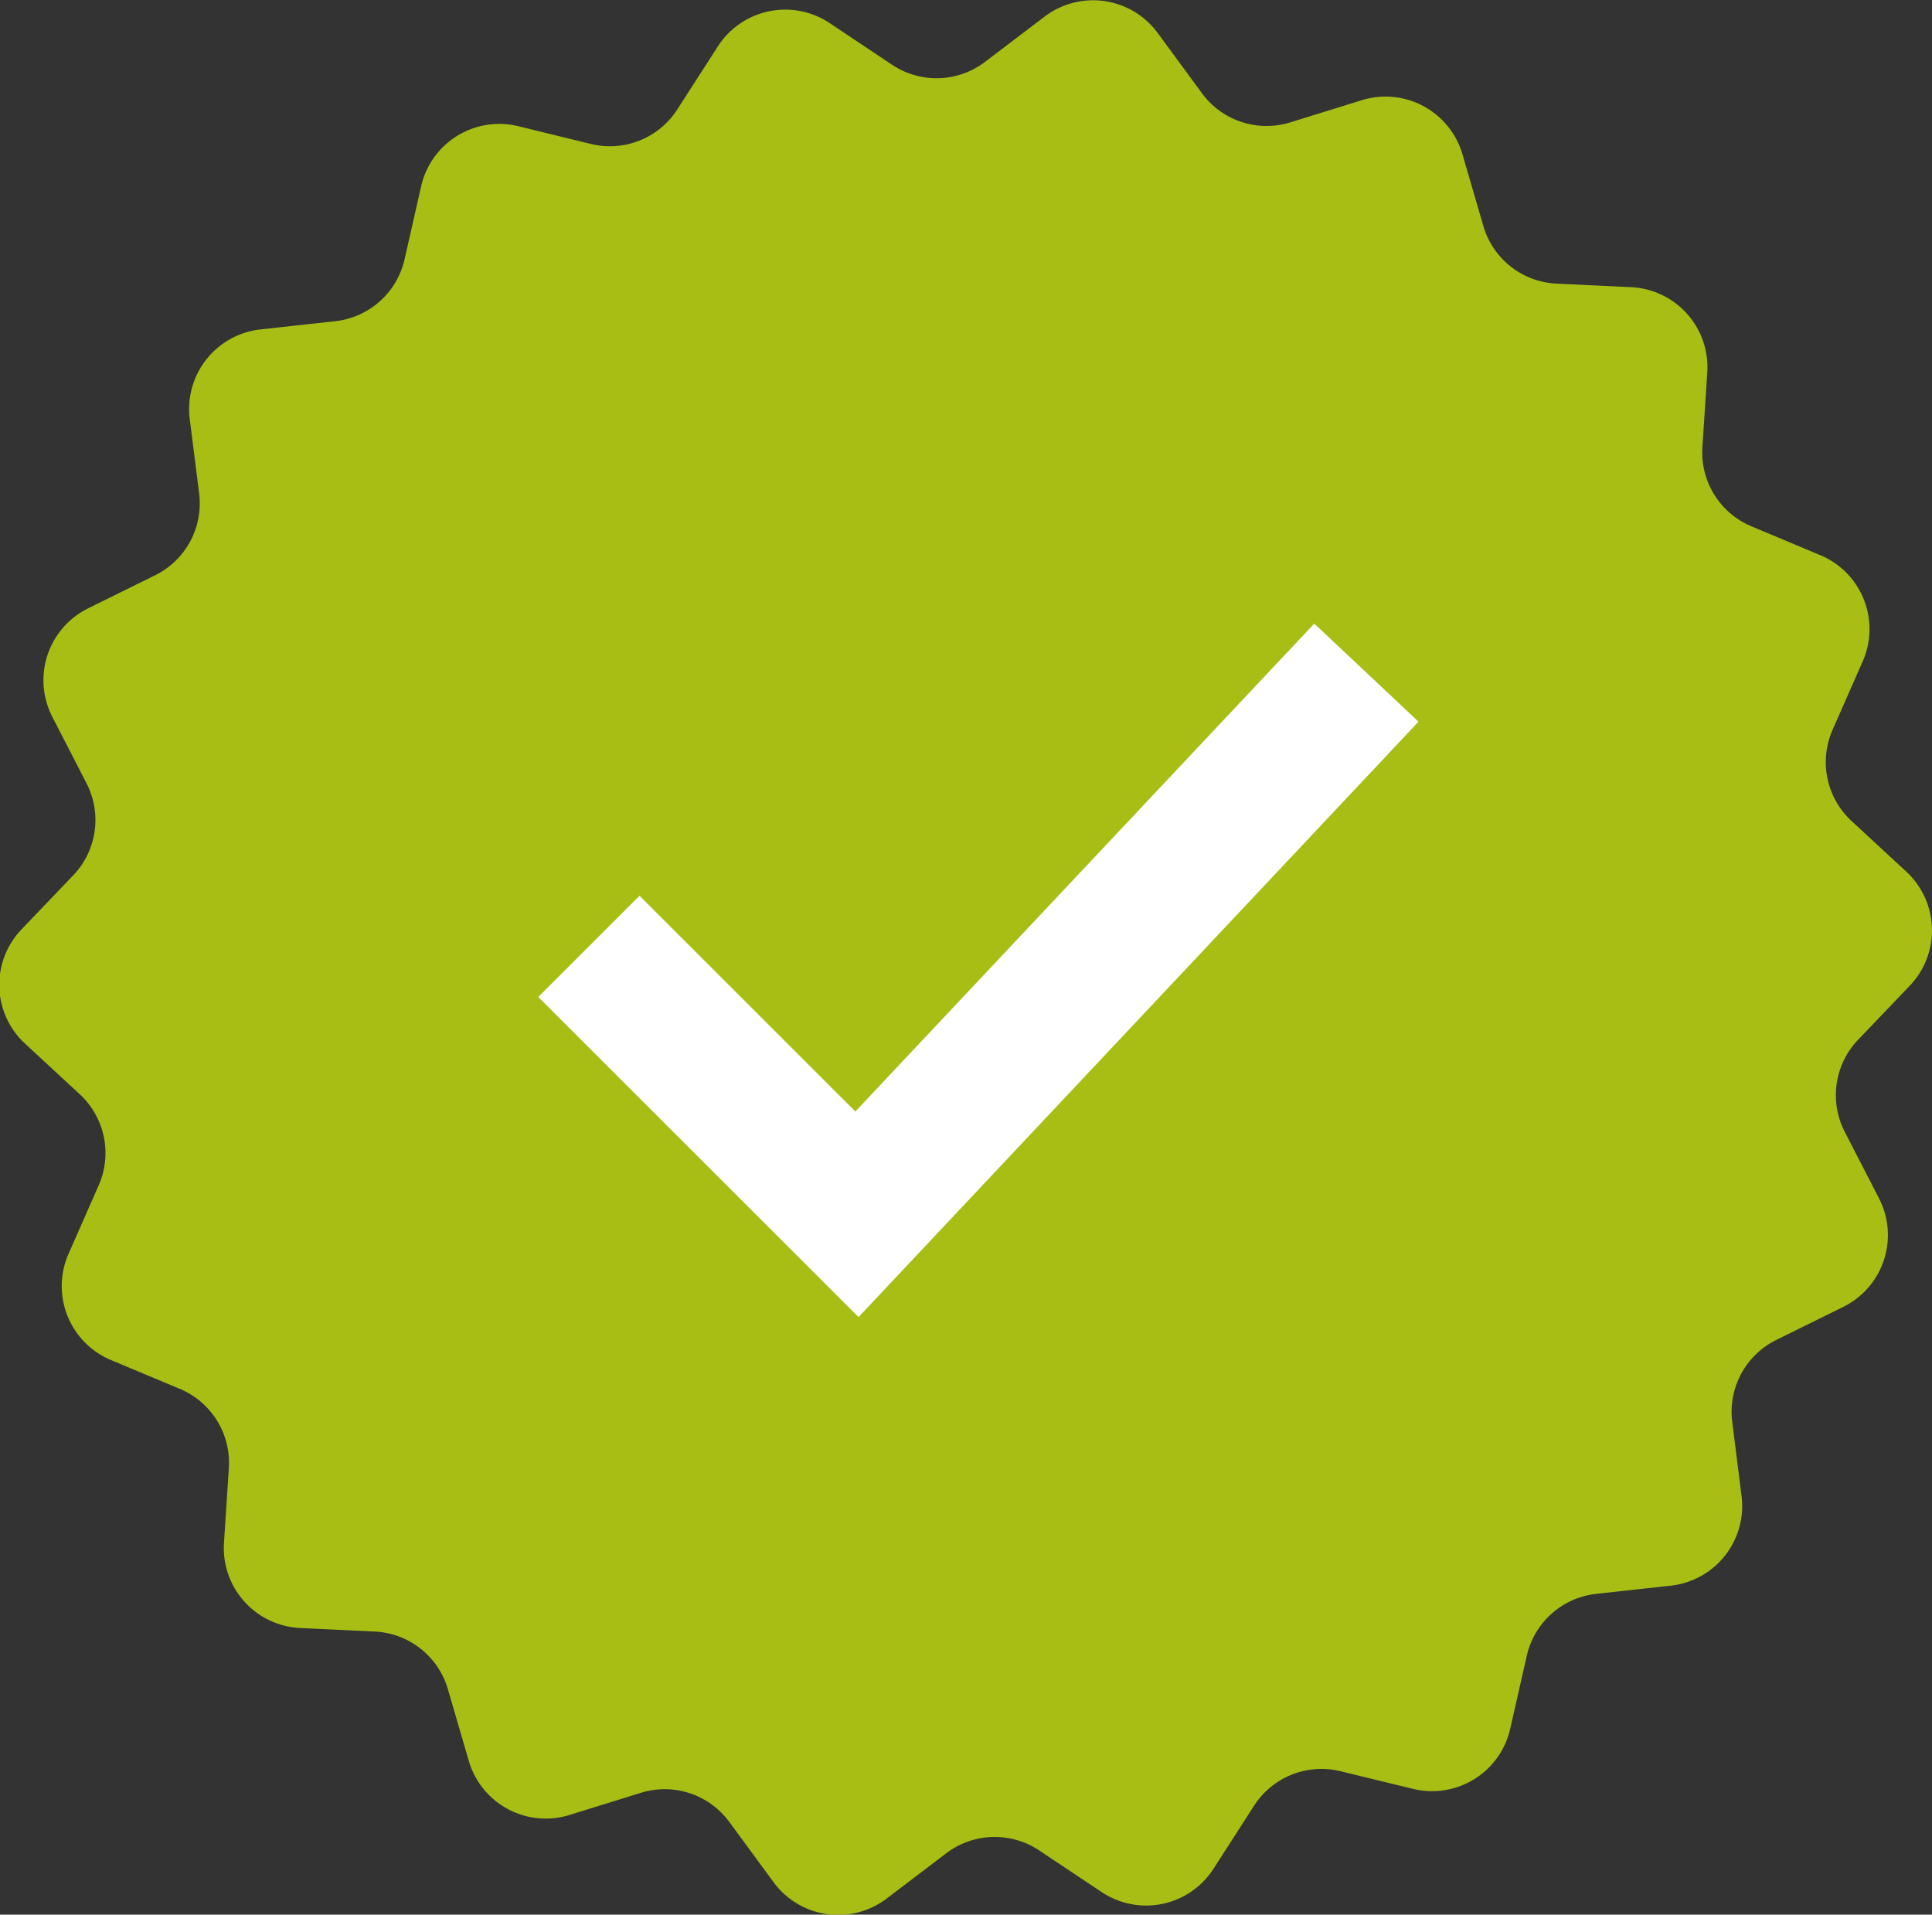<svg id="Sticker" xmlns="http://www.w3.org/2000/svg" width="20.667" height="20.481" viewBox="0 0 20.667 20.481">
  <rect x="0" y="0" width="20.667" height="20.481" fill="#333333" stroke="none"/>
  <g id="Group_2220" data-name="Group 2220" transform="translate(0 0)">
    <path id="Path_3424" data-name="Path 3424" d="M865.879,1383.9l-.8.088a.857.857,0,0,0-.742.663l-.177.78a.857.857,0,0,1-1.039.643l-.777-.189a.857.857,0,0,0-.924.369l-.433.673a.857.857,0,0,1-1.2.249l-.666-.444a.857.857,0,0,0-.994.031l-.637.484a.857.857,0,0,1-1.21-.175l-.474-.645a.857.857,0,0,0-.945-.311l-.764.237a.857.857,0,0,1-1.077-.578l-.224-.768a.857.857,0,0,0-.781-.616l-.8-.038a.857.857,0,0,1-.814-.912l.052-.8a.857.857,0,0,0-.524-.846l-.738-.309a.857.857,0,0,1-.453-1.135l.322-.732a.857.857,0,0,0-.2-.974l-.587-.543a.857.857,0,0,1-.038-1.222l.553-.578a.857.857,0,0,0,.143-.984l-.366-.711a.857.857,0,0,1,.382-1.161l.717-.354a.857.857,0,0,0,.471-.877l-.1-.793a.857.857,0,0,1,.756-.96l.8-.088a.857.857,0,0,0,.742-.663l.177-.78a.857.857,0,0,1,1.039-.643l.777.19a.857.857,0,0,0,.924-.369l.433-.673a.857.857,0,0,1,1.2-.249l.665.444a.857.857,0,0,0,.994-.031l.637-.484a.857.857,0,0,1,1.21.175l.474.645a.857.857,0,0,0,.945.311l.764-.237a.857.857,0,0,1,1.077.578l.224.768a.857.857,0,0,0,.781.616l.8.038a.857.857,0,0,1,.814.912l-.052.8a.857.857,0,0,0,.524.846l.738.309a.857.857,0,0,1,.453,1.135l-.322.732a.857.857,0,0,0,.2.974l.587.543a.857.857,0,0,1,.038,1.222l-.553.578a.857.857,0,0,0-.142.985l.366.711a.857.857,0,0,1-.382,1.161l-.717.354a.857.857,0,0,0-.471.876l.1.794A.857.857,0,0,1,865.879,1383.9Z" transform="translate(-848.005 -1366.938)" fill="#a8be15"/>
  </g>
  <g id="Group_2221" data-name="Group 2221" transform="translate(5.758 6.671)">
    <path id="Path_3425" data-name="Path 3425" d="M990.578,1535.553l-3.426-3.424,1.083-1.083,2.309,2.308,4.909-5.219,1.115,1.049Z" transform="translate(-987.152 -1528.135)" fill="#fff"/>
  </g>
</svg>
